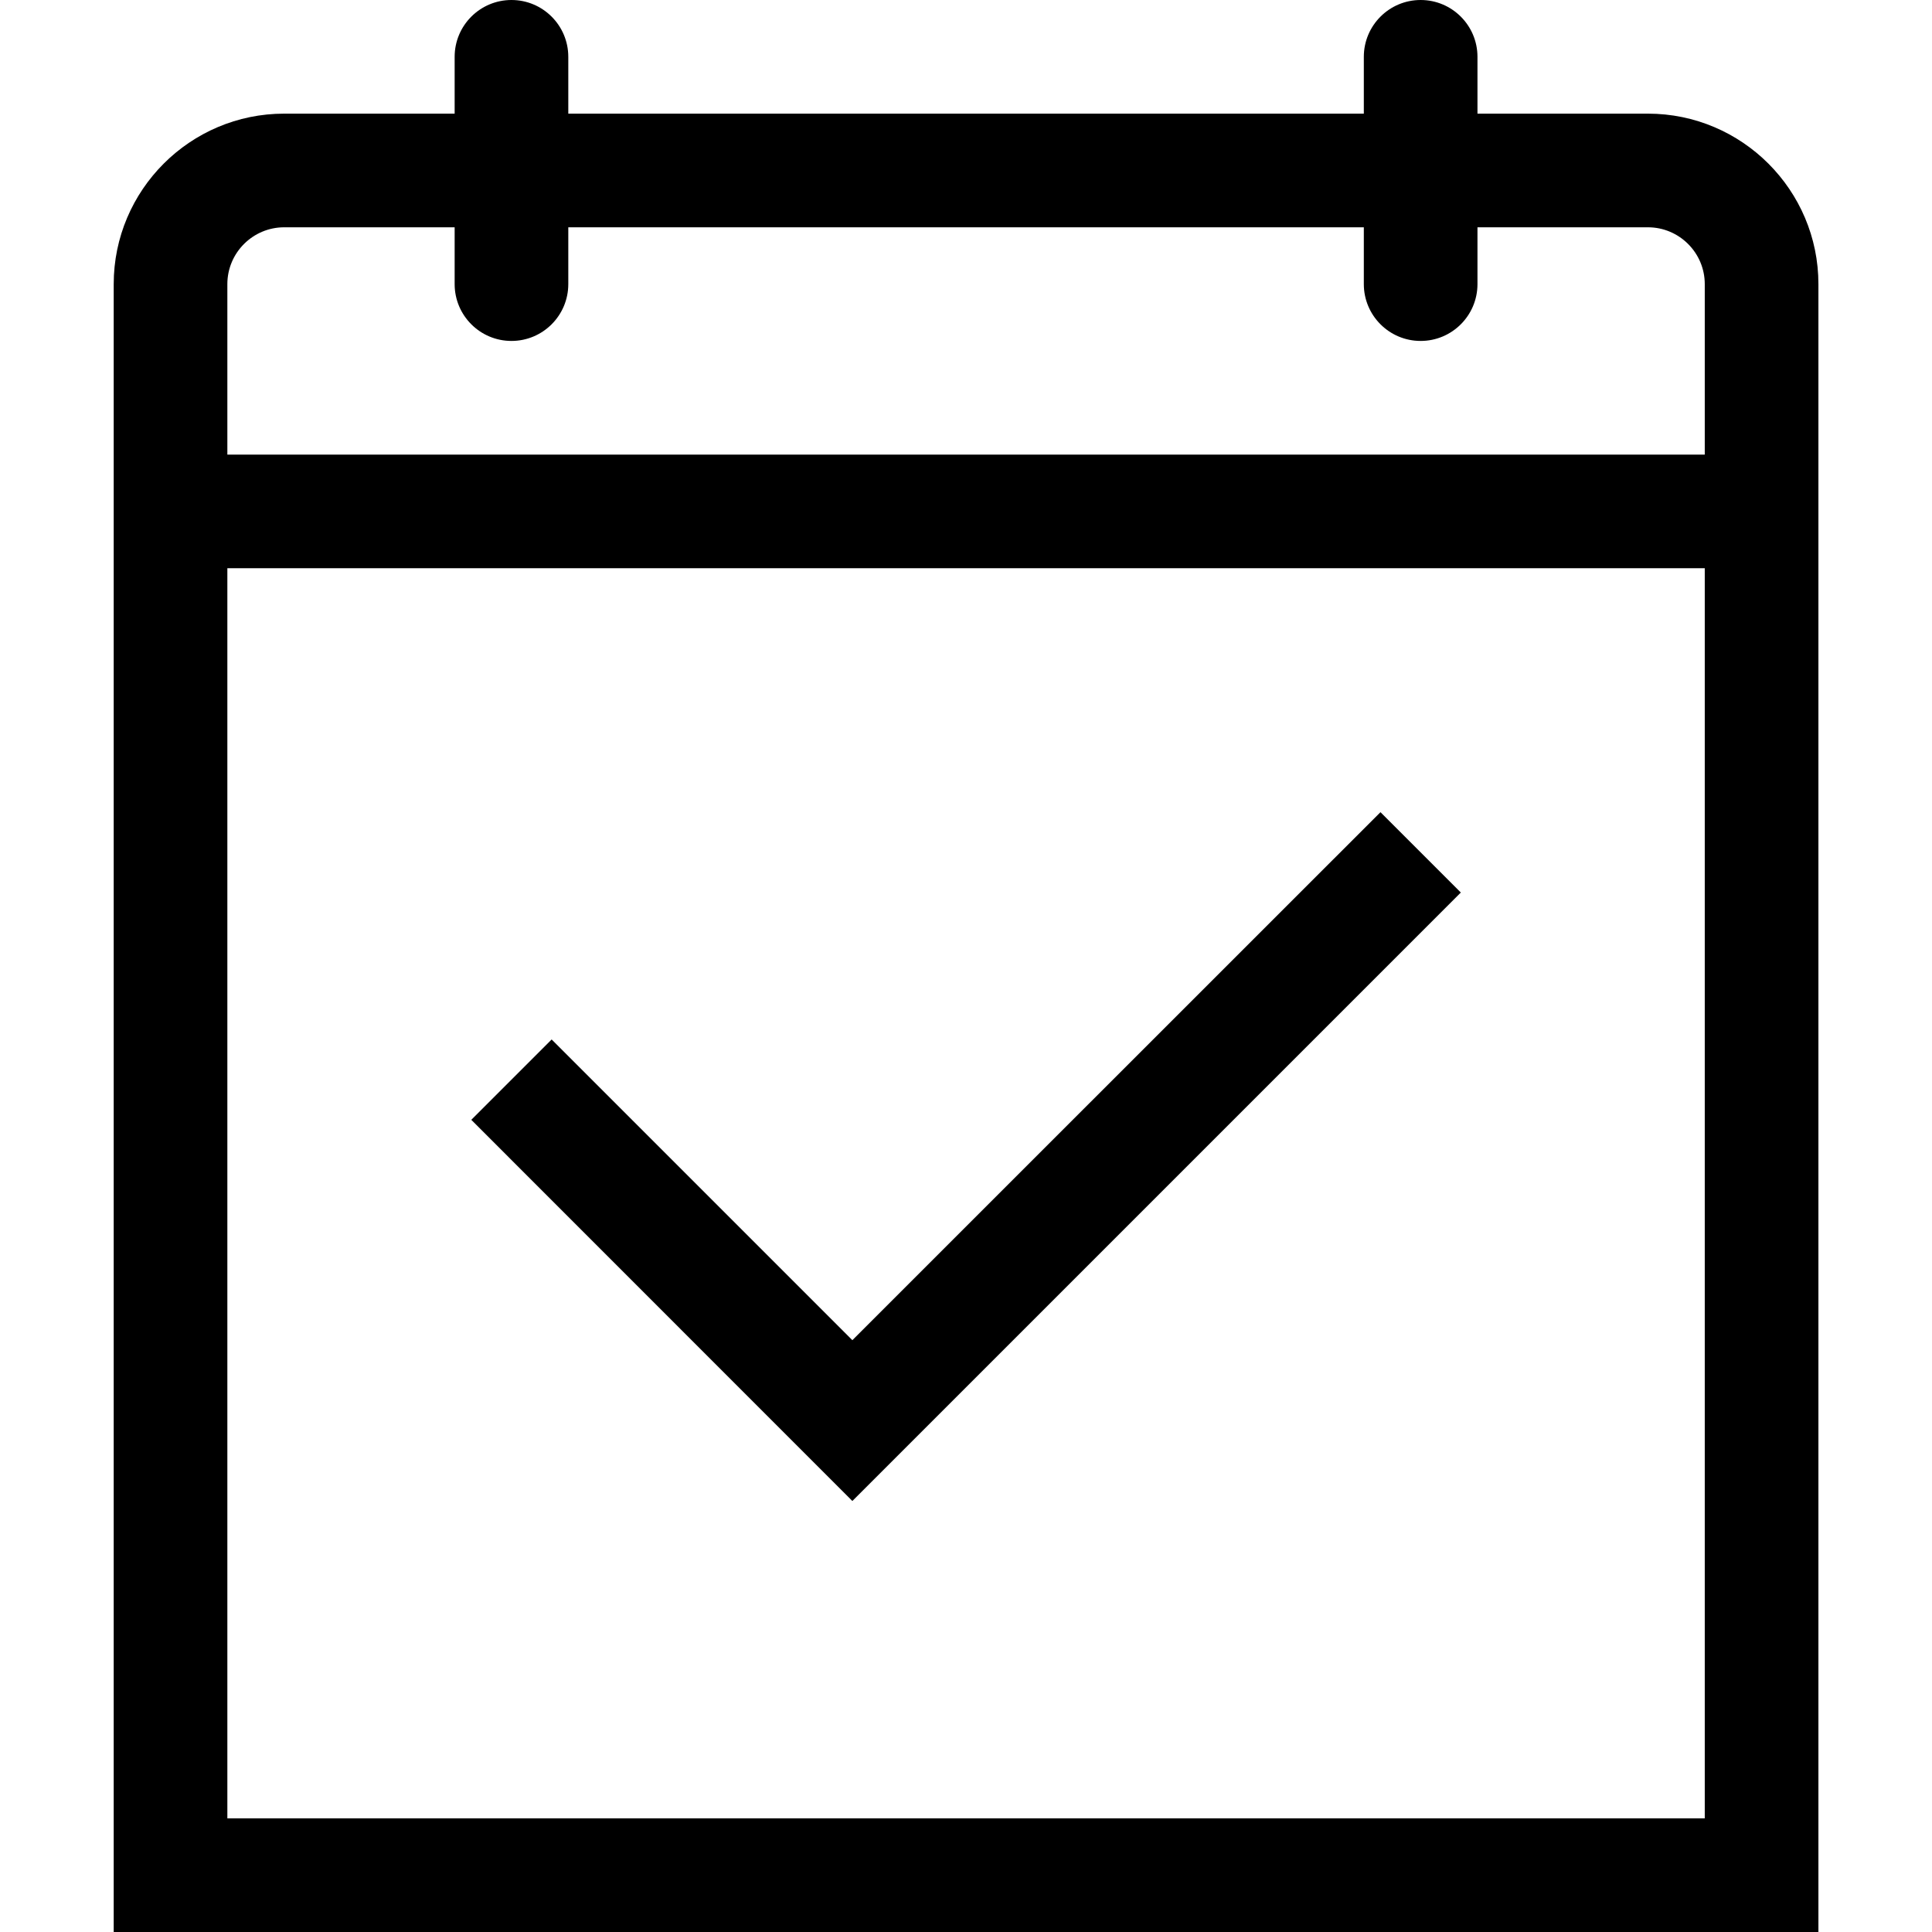 <svg viewBox="0 0 1920 1920" version="1.1" xmlns="http://www.w3.org/2000/svg">
    <path d="M1298.824,9.99999997e-05 C1329.995,9.99999997e-05 1355.294,25.299 1355.294,56.471 L1355.294,56.471 L1355.294,112.941 L1524.706,112.941 C1618.109,112.941 1694.118,188.951 1694.118,282.353 L1694.118,282.353 L1694.118,1920 L-0,1920 L-0,282.353 C-0,188.951 76.009,112.941 169.412,112.941 L169.412,112.941 L338.823,112.941 L338.823,56.471 C338.823,25.299 364.123,9.99999997e-05 395.294,9.99999997e-05 C426.466,9.99999997e-05 451.765,25.299 451.765,56.471 L451.765,56.471 L451.765,112.941 L1242.353,112.941 L1242.353,56.471 C1242.353,25.299 1267.652,9.99999997e-05 1298.824,9.99999997e-05 Z M1581.176,564.705 L112.942,564.705 L112.942,1807.058 L1581.176,1807.058 L1581.176,564.705 Z M1258.899,807.133 L1338.748,886.984 L734.061,1491.671 L355.369,1112.866 L435.219,1033.016 L734.061,1331.858 L1258.899,807.133 Z M338.823,225.882 L169.412,225.882 C138.353,225.882 112.942,251.181 112.942,282.353 L112.942,282.353 L112.942,451.765 L1581.176,451.765 L1581.176,282.353 C1581.176,251.181 1555.765,225.882 1524.706,225.882 L1524.706,225.882 L1355.294,225.882 L1355.294,282.353 C1355.294,313.525 1329.995,338.824 1298.824,338.824 C1267.652,338.824 1242.353,313.525 1242.353,282.353 L1242.353,282.353 L1242.353,225.882 L451.765,225.882 L451.765,282.353 C451.765,313.525 426.466,338.824 395.294,338.824 C364.123,338.824 338.823,313.525 338.823,282.353 L338.823,282.353 L338.823,225.882 Z" transform="translate(113)" stroke="none" stroke-width="1" fill-rule="evenodd"/>
</svg>
